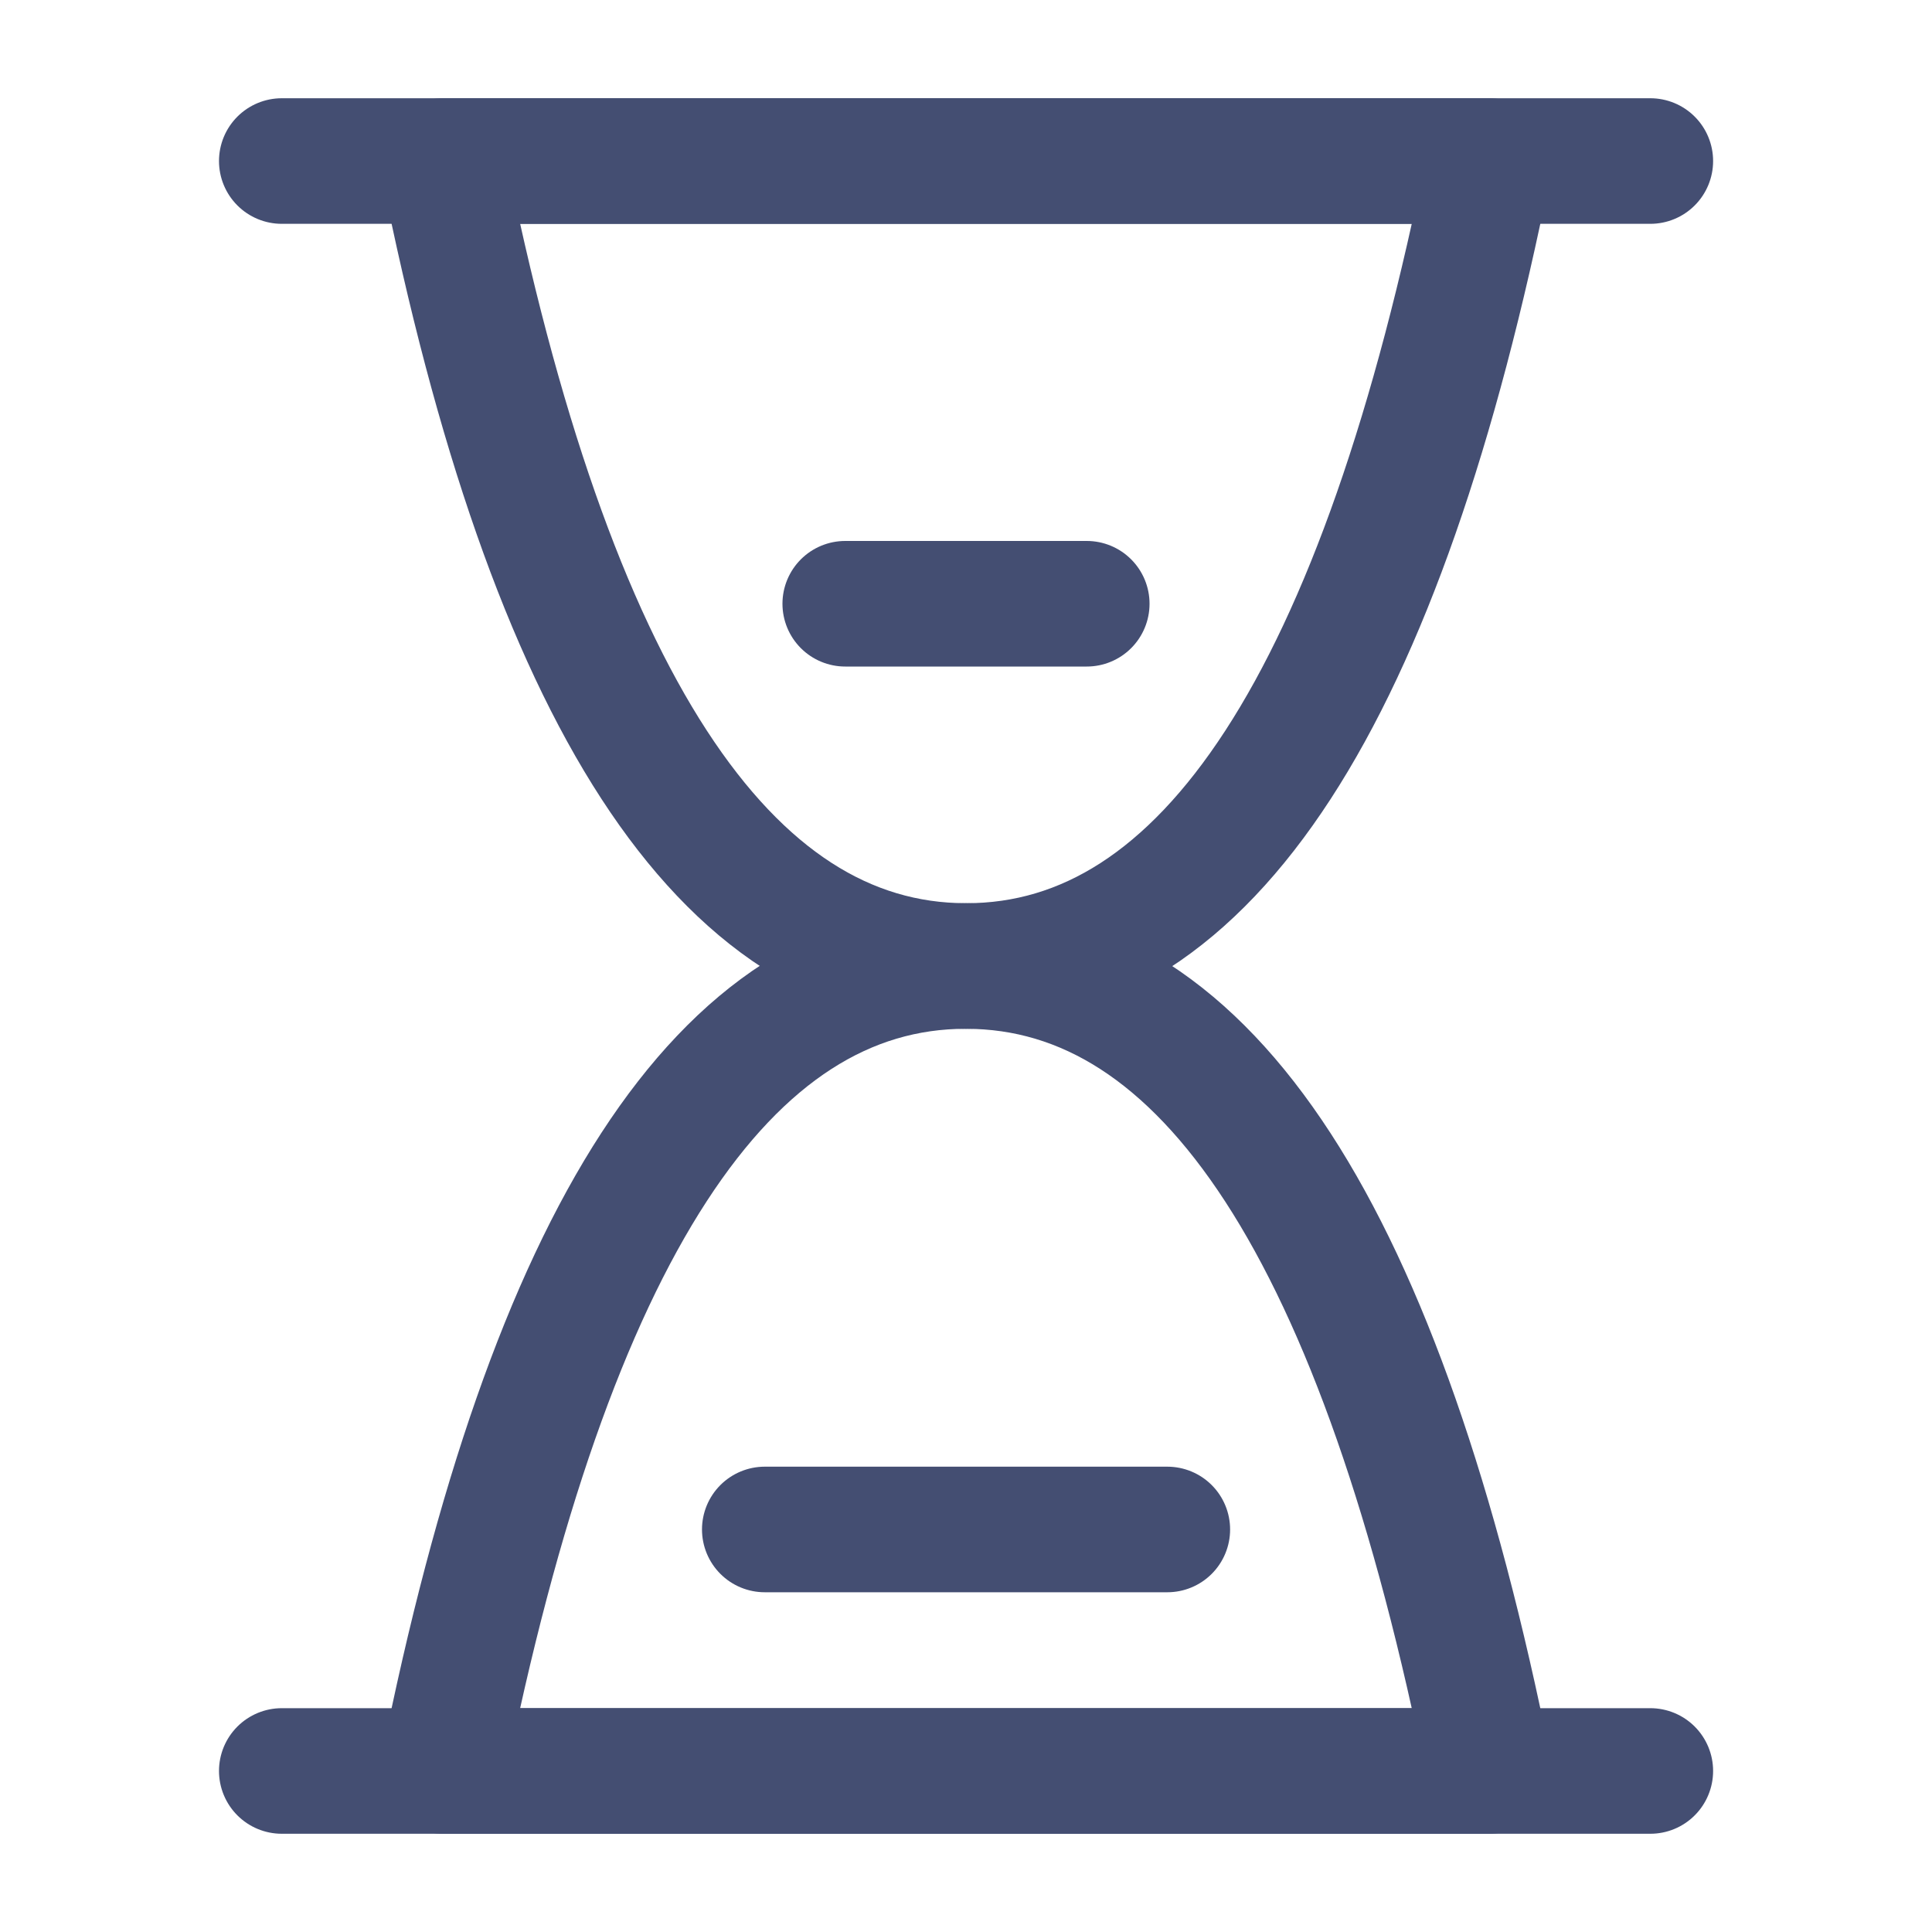 <svg width="20" height="20" viewBox="0 0 20 20" fill="none" xmlns="http://www.w3.org/2000/svg">
<path d="M2.917 1.667H17.084" stroke="#444E72" stroke-width="1.3" stroke-linecap="round" stroke-linejoin="round"/>
<path d="M2.917 18.333H17.084" stroke="#444E72" stroke-width="1.3" stroke-linecap="round" stroke-linejoin="round"/>
<path d="M4.583 18.333C5.694 12.775 7.5 9.998 10 10C12.5 10.002 14.305 12.78 15.416 18.333H4.583Z" stroke="#444E72" stroke-width="1.3" stroke-linejoin="round"/>
<path d="M15.416 1.667C14.305 7.225 12.5 10.002 10 10C7.5 9.998 5.694 7.22 4.583 1.667H15.416Z" stroke="#444E72" stroke-width="1.3" stroke-linejoin="round"/>
<path d="M8.75 6.25H11.25" stroke="#444E72" stroke-width="1.3" stroke-linecap="round" stroke-linejoin="round"/>
<path d="M7.917 15.833H12.084" stroke="#444E72" stroke-width="1.3" stroke-linecap="round" stroke-linejoin="round"/>
</svg>
